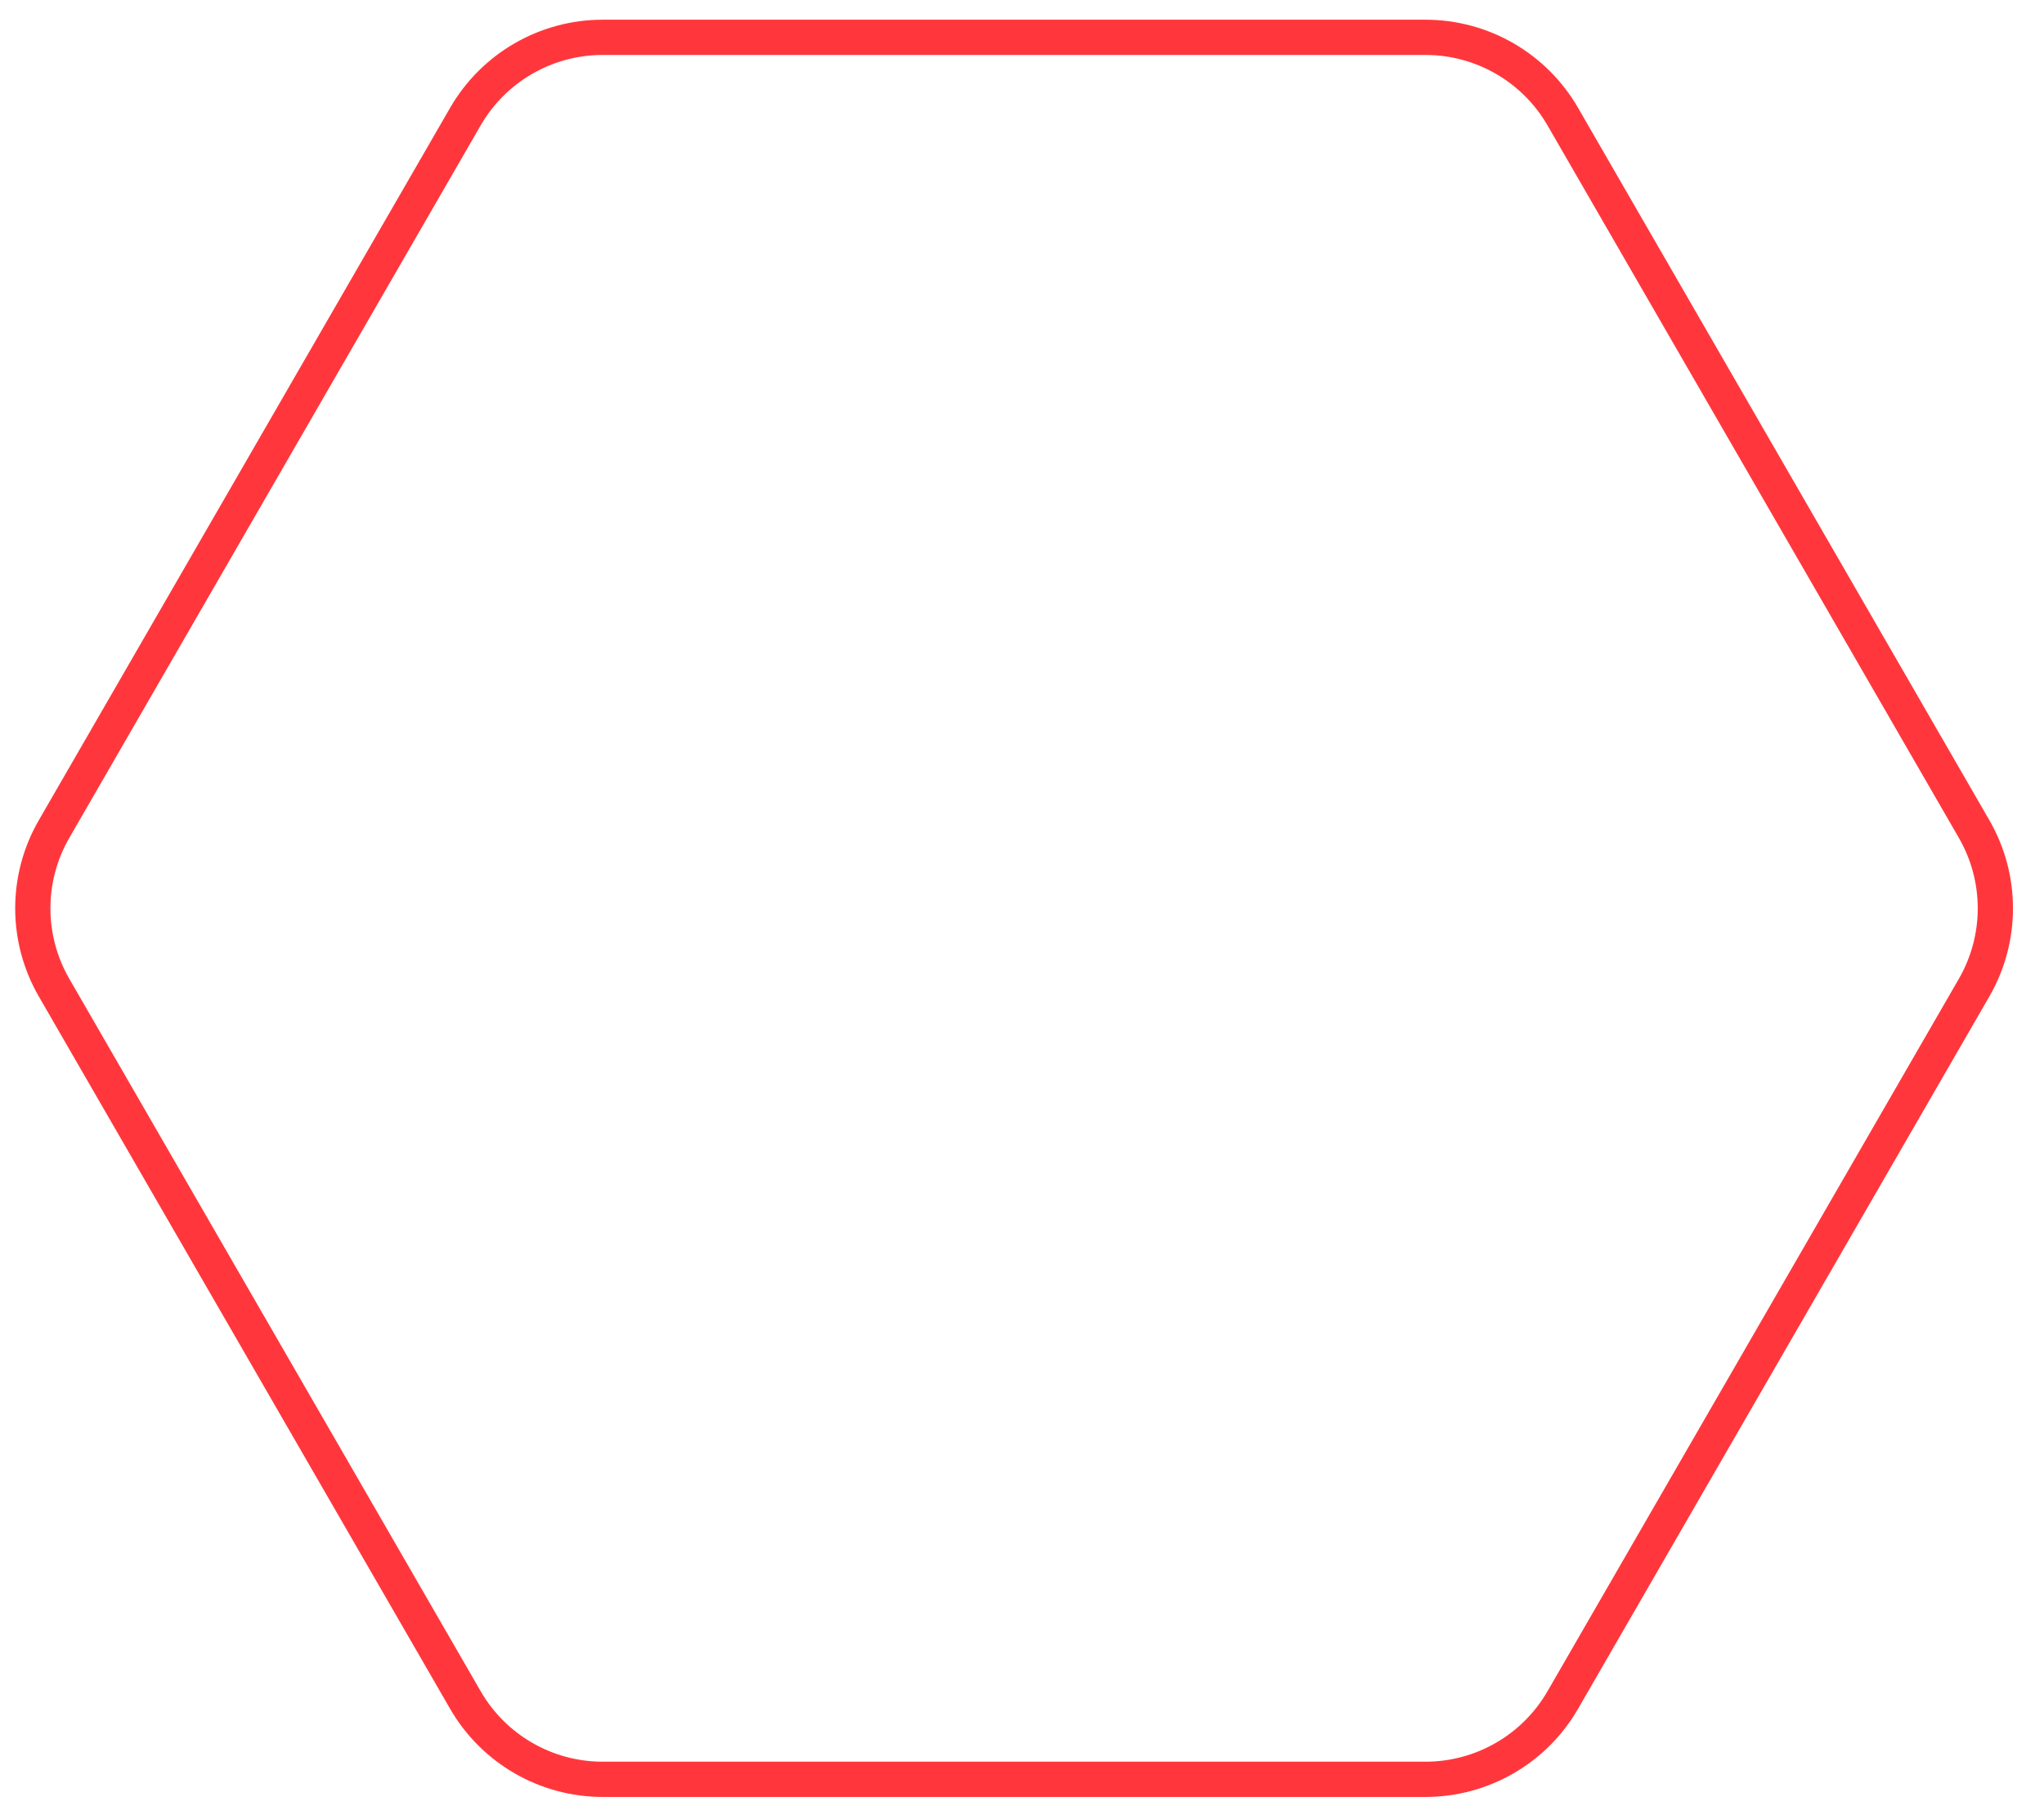 <svg xmlns="http://www.w3.org/2000/svg" width="58" height="51" viewBox="0 0 58 51" fill="none"><path d="M44.345 48.242C43.541 49.635 42.055 50.492 40.448 50.492L17.103 50.492C15.496 50.492 14.01 49.635 13.206 48.242L1.534 28.026C0.73 26.633 0.73 24.918 1.534 23.526L13.206 3.309C14.01 1.916 15.496 1.059 17.103 1.059L40.448 1.059C42.055 1.059 43.541 1.916 44.345 3.309L56.017 23.526C56.821 24.918 56.821 26.633 56.017 28.026L44.345 48.242Z" stroke="#FF373C"></path></svg>